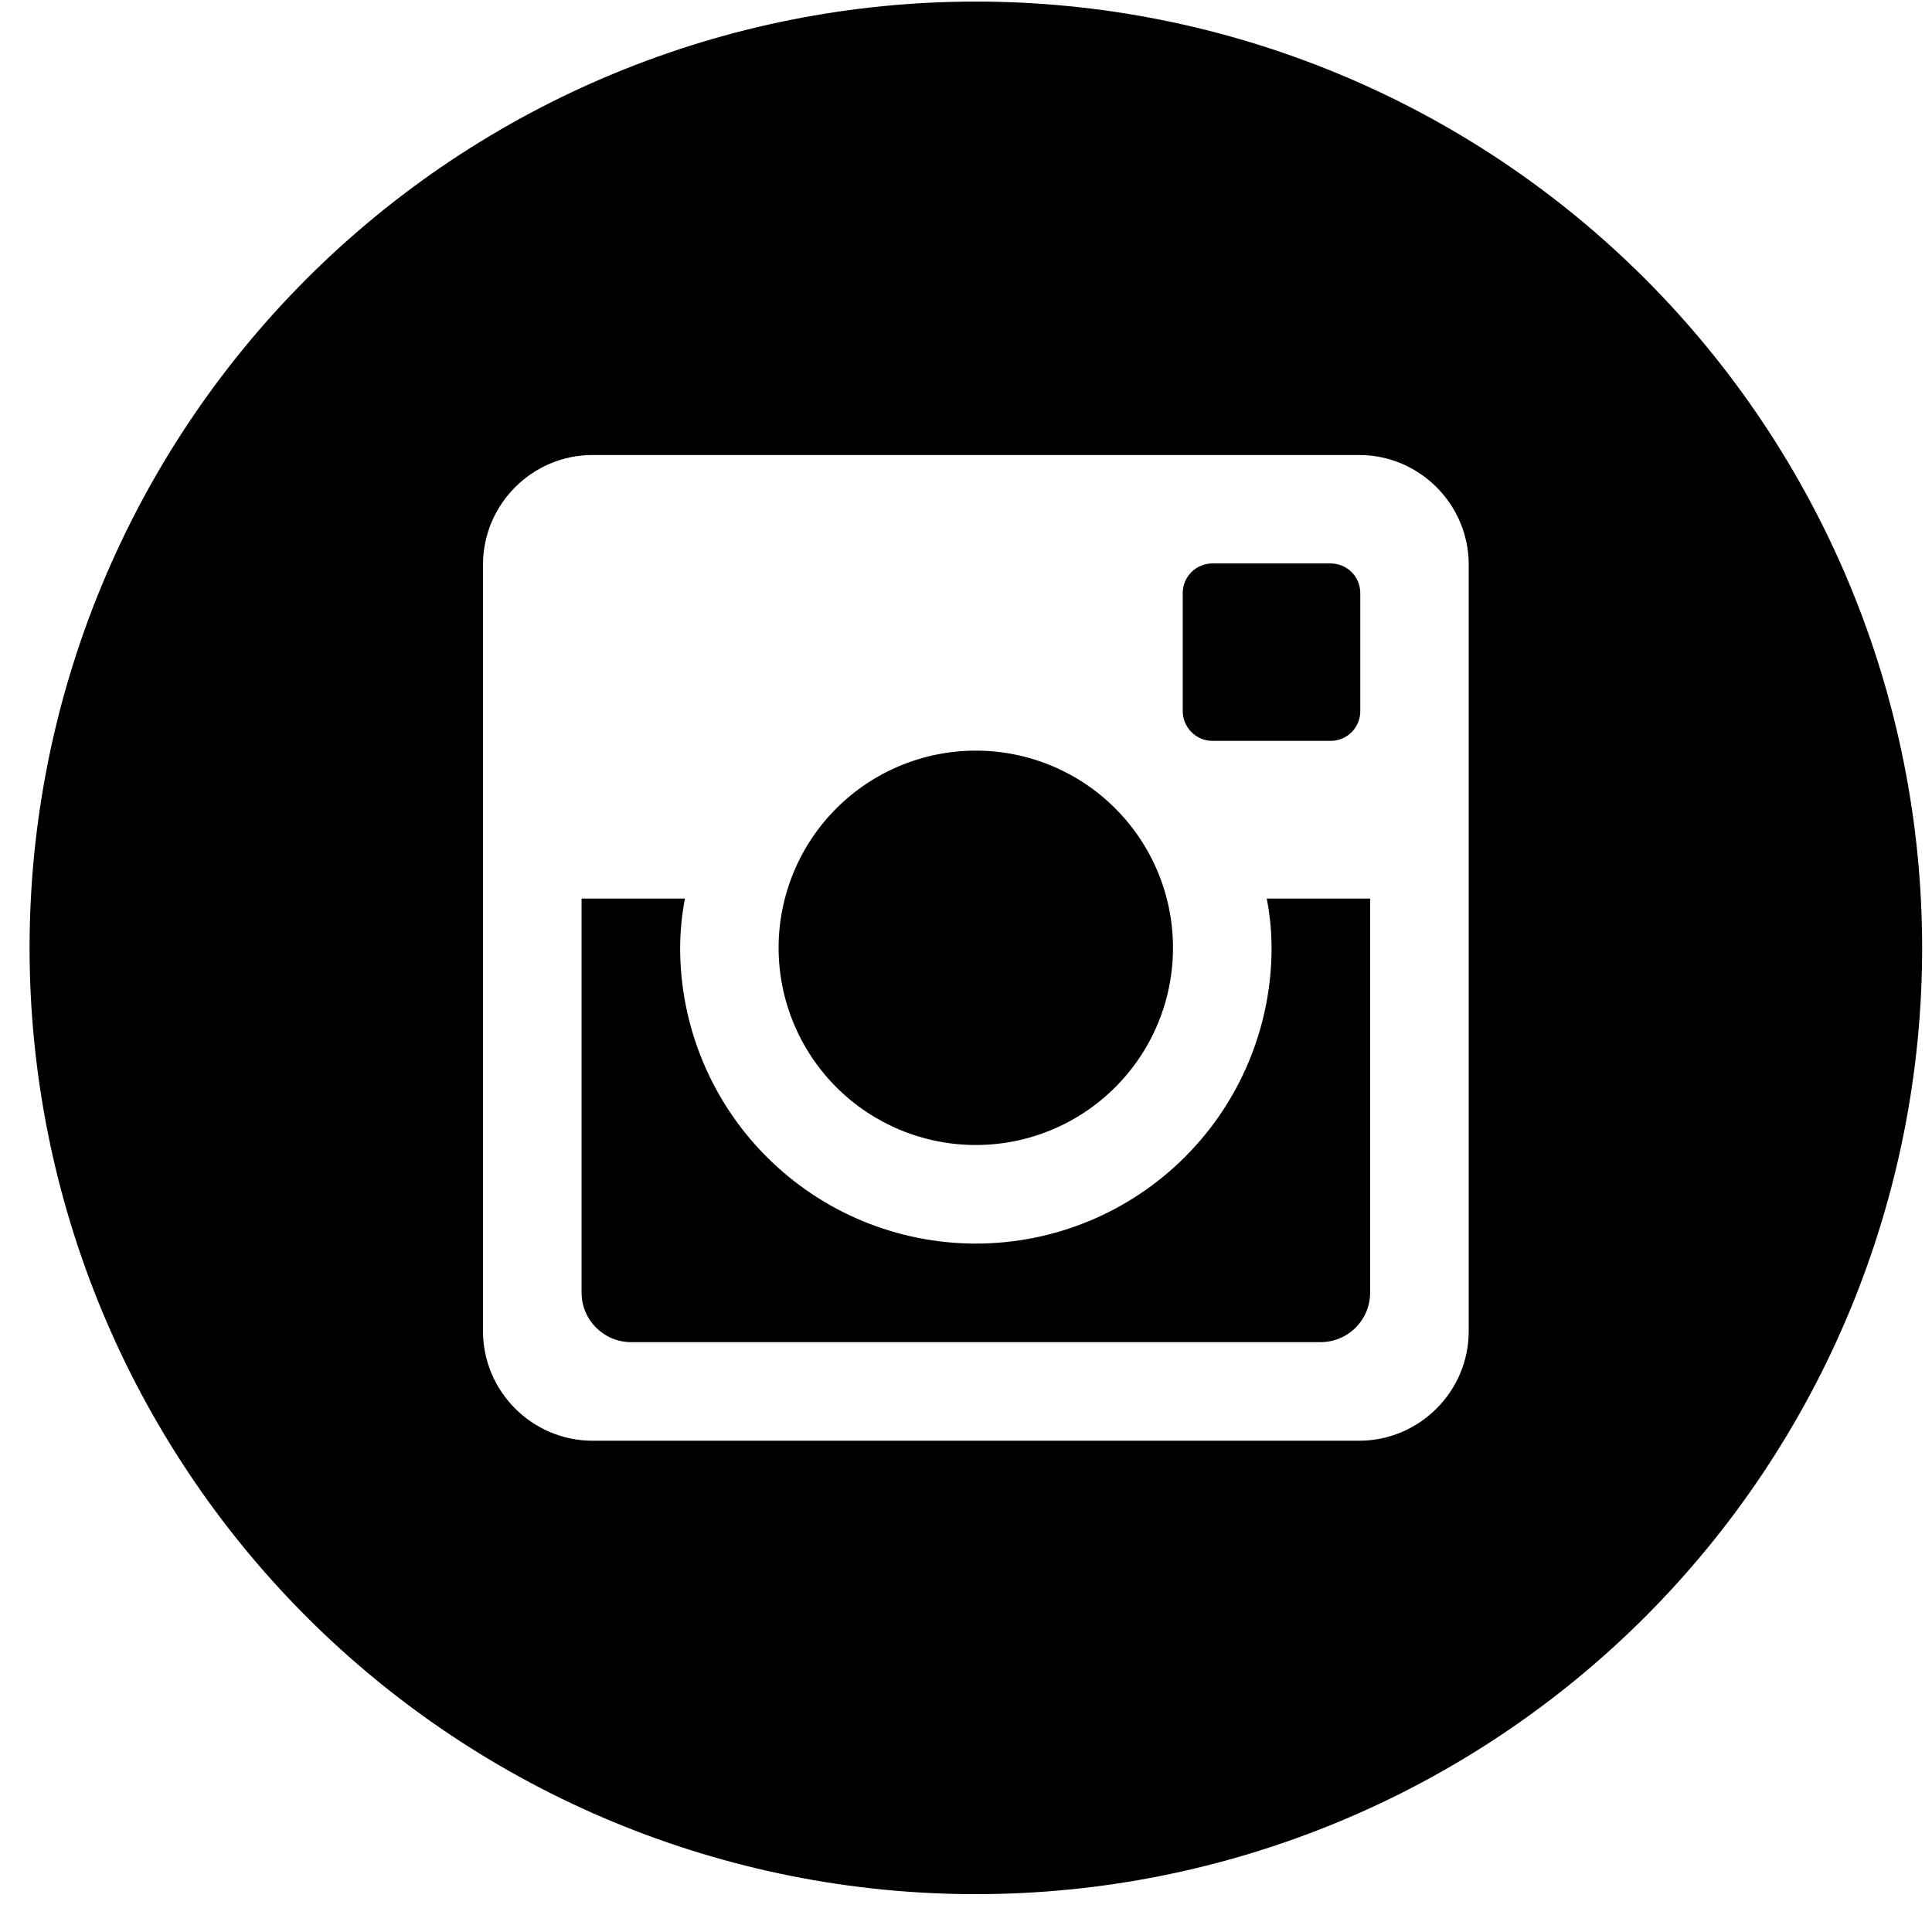 <svg width="49" height="49" viewBox="0 0 49 49" fill="none" xmlns="http://www.w3.org/2000/svg">
<path d="M32.25 24.04C32.25 26.029 31.46 27.937 30.053 29.343C28.647 30.75 26.739 31.54 24.75 31.54C22.761 31.54 20.853 30.75 19.447 29.343C18.04 27.937 17.25 26.029 17.25 24.04C17.252 23.612 17.293 23.195 17.372 22.79H14.75V32.782C14.75 33.477 15.312 34.04 16.008 34.04H33.495C33.828 34.039 34.147 33.907 34.383 33.671C34.618 33.435 34.75 33.116 34.75 32.782V22.79H32.127C32.208 23.195 32.248 23.612 32.25 24.04ZM24.75 29.04C25.407 29.04 26.057 28.91 26.664 28.659C27.27 28.407 27.822 28.039 28.286 27.574C28.75 27.11 29.119 26.558 29.37 25.951C29.621 25.345 29.75 24.694 29.75 24.038C29.75 23.381 29.62 22.73 29.369 22.124C29.117 21.517 28.749 20.966 28.284 20.502C27.82 20.037 27.268 19.669 26.662 19.418C26.055 19.167 25.404 19.037 24.747 19.038C23.421 19.038 22.149 19.565 21.211 20.503C20.274 21.441 19.747 22.714 19.747 24.04C19.748 25.366 20.275 26.638 21.213 27.576C22.151 28.514 23.424 29.04 24.75 29.04ZM30.75 18.79H33.748C33.846 18.79 33.944 18.771 34.035 18.734C34.127 18.696 34.209 18.641 34.279 18.571C34.349 18.502 34.405 18.419 34.443 18.328C34.48 18.236 34.5 18.139 34.5 18.04V15.043C34.5 14.944 34.481 14.846 34.443 14.754C34.406 14.663 34.35 14.58 34.28 14.51C34.21 14.44 34.127 14.384 34.036 14.347C33.944 14.309 33.846 14.29 33.748 14.29H30.75C30.651 14.29 30.553 14.309 30.462 14.347C30.37 14.384 30.287 14.44 30.217 14.51C30.147 14.58 30.092 14.663 30.054 14.754C30.016 14.846 29.997 14.944 29.997 15.043V18.04C30 18.453 30.337 18.79 30.75 18.79ZM24.75 0.04C18.385 0.04 12.28 2.569 7.779 7.069C3.279 11.57 0.75 17.675 0.75 24.04C0.75 30.405 3.279 36.51 7.779 41.011C12.28 45.511 18.385 48.04 24.75 48.04C27.902 48.04 31.023 47.419 33.934 46.213C36.846 45.007 39.492 43.239 41.721 41.011C43.949 38.782 45.717 36.136 46.923 33.224C48.129 30.313 48.75 27.192 48.75 24.04C48.75 20.888 48.129 17.767 46.923 14.856C45.717 11.944 43.949 9.298 41.721 7.069C39.492 4.841 36.846 3.073 33.934 1.867C31.023 0.661 27.902 0.04 24.75 0.04ZM37.25 33.763C37.25 35.29 36 36.54 34.472 36.54H15.027C13.5 36.54 12.25 35.29 12.25 33.763V14.318C12.25 12.79 13.5 11.54 15.027 11.54H34.472C36 11.54 37.25 12.79 37.25 14.318V33.763Z" fill="#FFA629" style="fill:#FFA629;fill:color(display-p3 1 0.651 0.161);fill-opacity:1;"/>
</svg>

